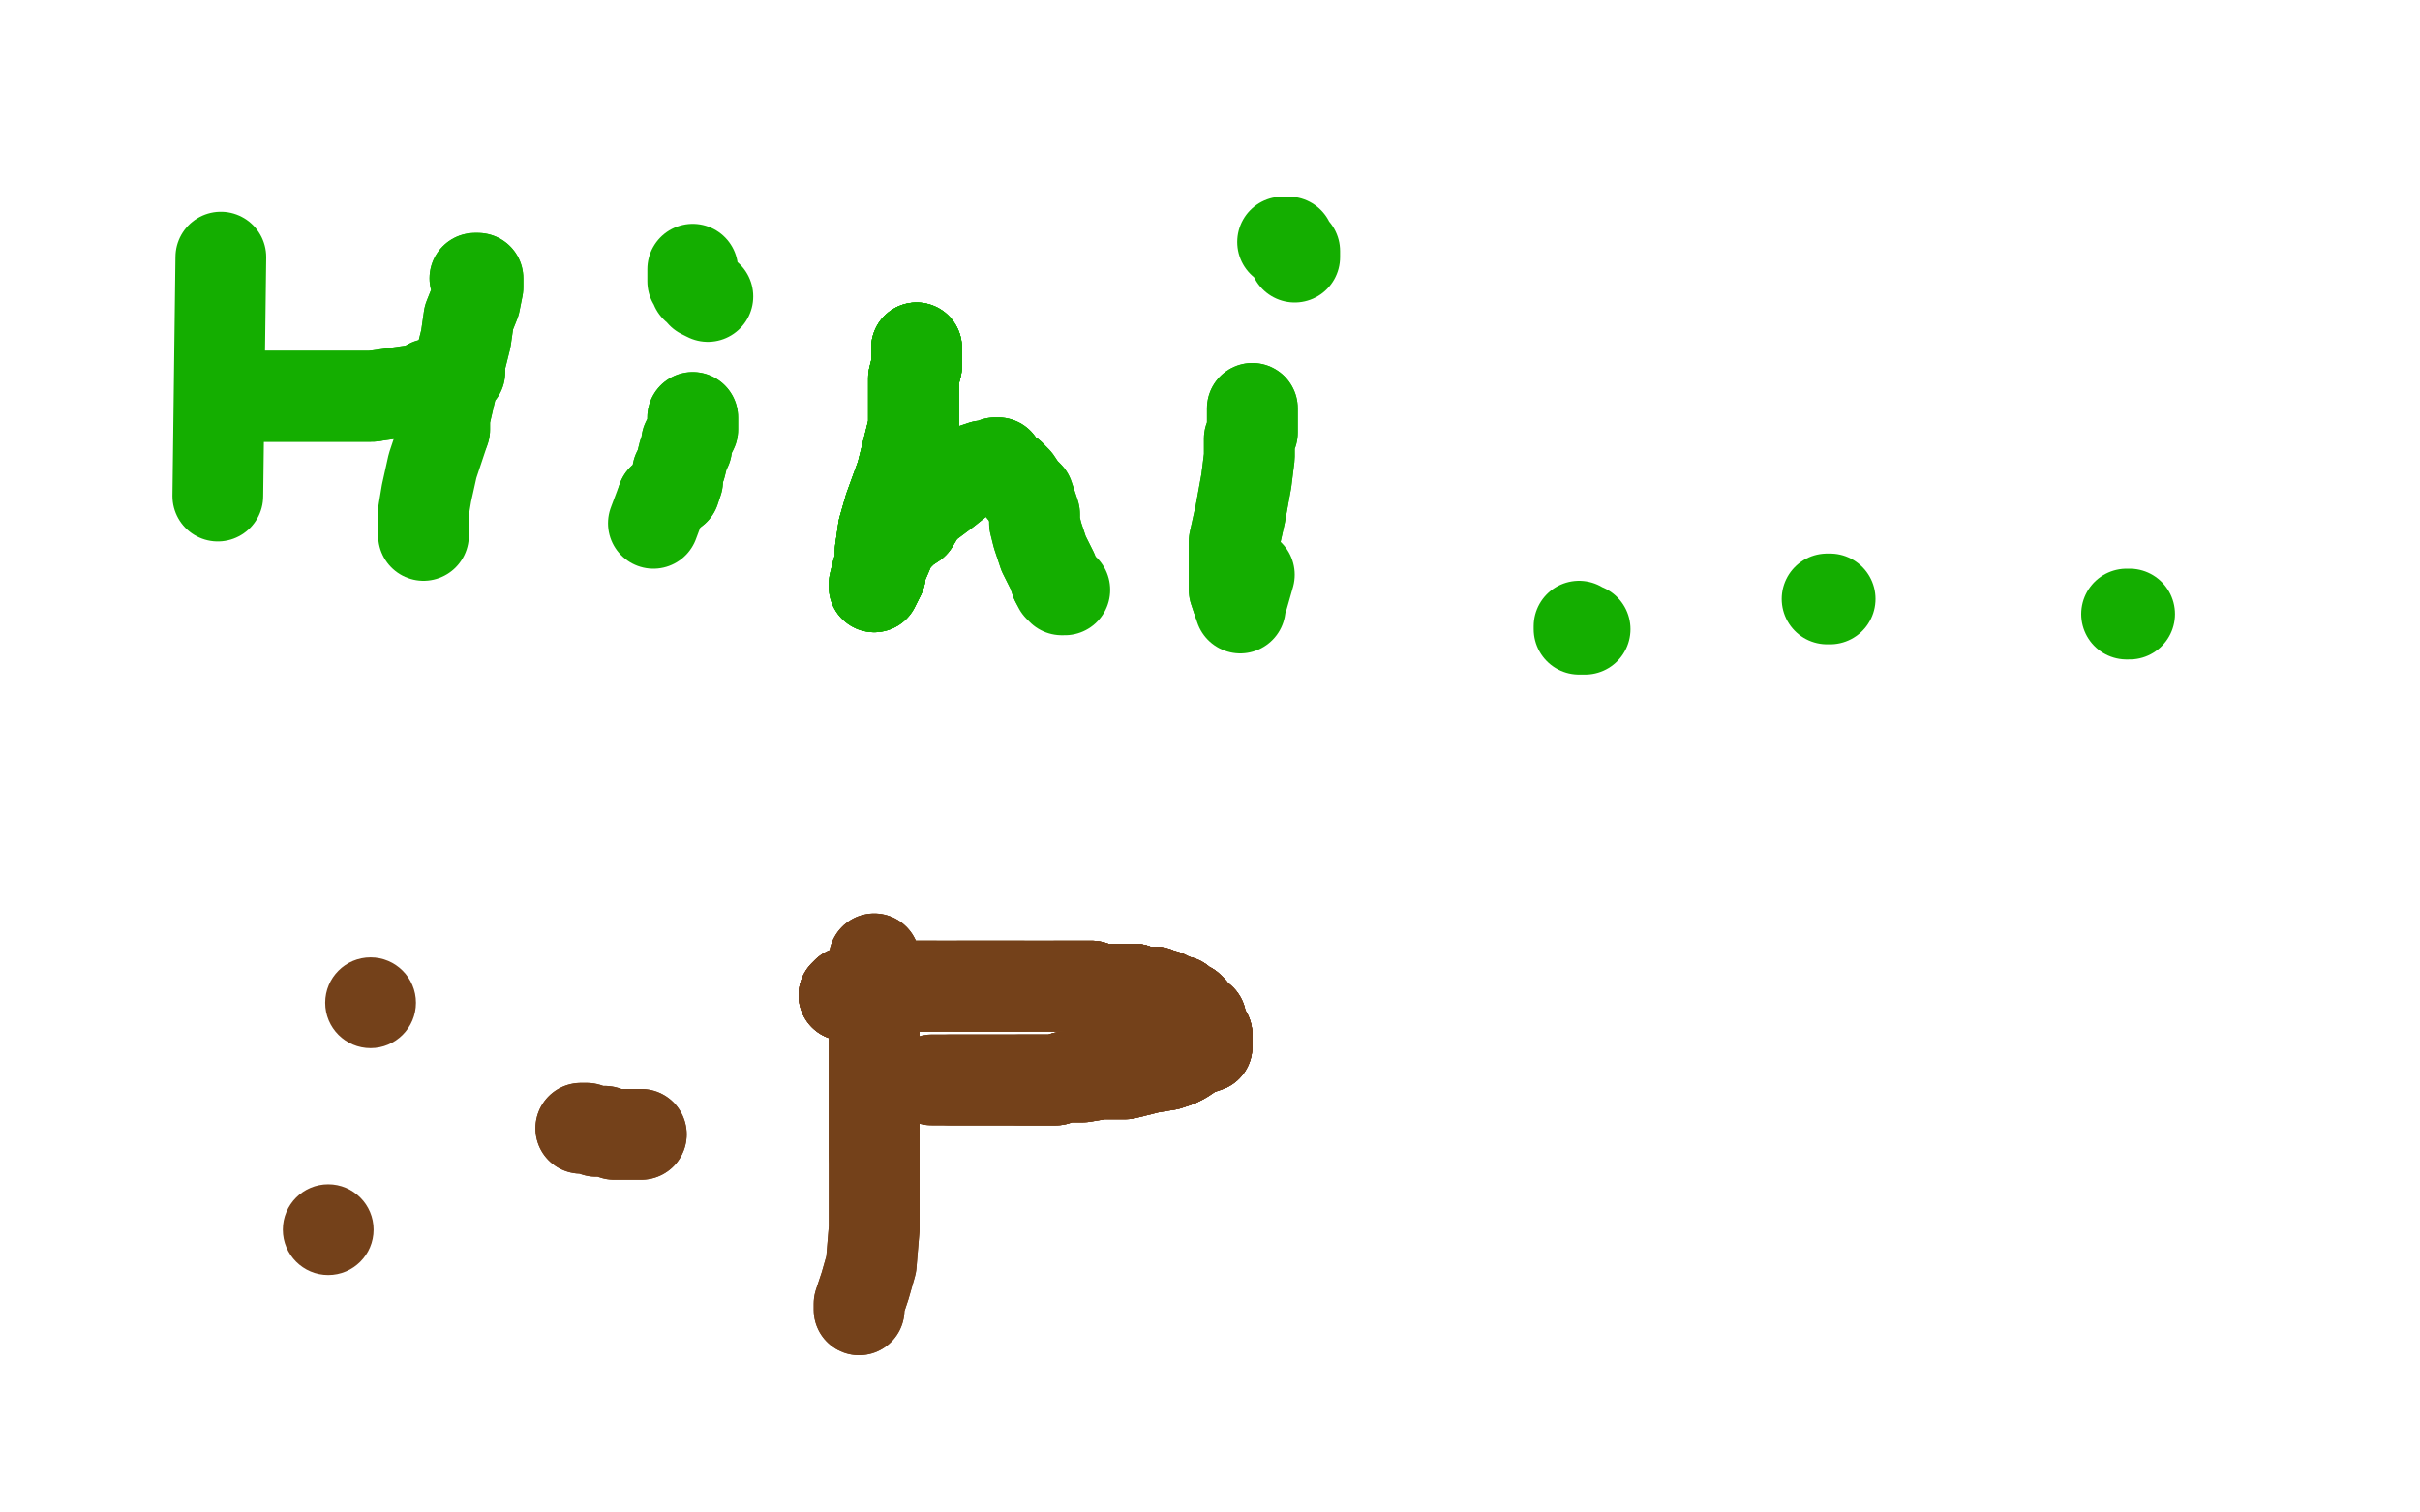 <?xml version="1.0" standalone="no"?>
<!DOCTYPE svg PUBLIC "-//W3C//DTD SVG 1.1//EN"
"http://www.w3.org/Graphics/SVG/1.1/DTD/svg11.dtd">

<svg width="800" height="500" version="1.1" xmlns="http://www.w3.org/2000/svg" xmlns:xlink="http://www.w3.org/1999/xlink" style="stroke-antialiasing: false"><desc>This SVG has been created on https://colorillo.com/</desc><rect x='0' y='0' width='800' height='500' style='fill: rgb(255,255,255); stroke-width:0' /><polyline points="73,85 72,164" style="fill: none; stroke: #14ae00; stroke-width: 30; stroke-linejoin: round; stroke-linecap: round; stroke-antialiasing: false; stroke-antialias: 0; opacity: 1.0"/>
<polyline points="74,130 74,131 75,131 76,131 77,131 78,131 82,131 89,131 93,131 103,131 109,131 119,131 123,131" style="fill: none; stroke: #14ae00; stroke-width: 30; stroke-linejoin: round; stroke-linecap: round; stroke-antialiasing: false; stroke-antialias: 0; opacity: 1.0"/>
<polyline points="74,130 74,131 75,131 76,131 77,131 78,131 82,131 89,131 93,131 103,131 109,131 119,131 123,131 137,129 139,129 142,127 143,127" style="fill: none; stroke: #14ae00; stroke-width: 30; stroke-linejoin: round; stroke-linecap: round; stroke-antialiasing: false; stroke-antialias: 0; opacity: 1.0"/>
<polyline points="74,130 74,131 75,131 76,131 77,131 78,131 82,131 89,131 93,131 103,131 109,131 119,131 123,131 137,129 139,129 142,127 143,127" style="fill: none; stroke: #14ae00; stroke-width: 30; stroke-linejoin: round; stroke-linecap: round; stroke-antialiasing: false; stroke-antialias: 0; opacity: 1.0"/>
<polyline points="157,92 158,92 158,93 158,95 157,100 155,105 154,112 152,120 152,123 150,125 147,138 147,142" style="fill: none; stroke: #14ae00; stroke-width: 30; stroke-linejoin: round; stroke-linecap: round; stroke-antialiasing: false; stroke-antialias: 0; opacity: 1.0"/>
<polyline points="157,92 158,92 158,93 158,95 157,100 155,105 154,112 152,120 152,123 150,125 147,138 147,142 143,154 141,163 140,169 140,174 140,175 140,177" style="fill: none; stroke: #14ae00; stroke-width: 30; stroke-linejoin: round; stroke-linecap: round; stroke-antialiasing: false; stroke-antialias: 0; opacity: 1.0"/>
<polyline points="229,138 229,140 229,142 228,144 227,146 227,148 226,150 225,154 224,156 224,159 223,162 219,165" style="fill: none; stroke: #14ae00; stroke-width: 30; stroke-linejoin: round; stroke-linecap: round; stroke-antialiasing: false; stroke-antialias: 0; opacity: 1.0"/>
<polyline points="229,138 229,140 229,142 228,144 227,146 227,148 226,150 225,154 224,156 224,159 223,162 219,165 216,173" style="fill: none; stroke: #14ae00; stroke-width: 30; stroke-linejoin: round; stroke-linecap: round; stroke-antialiasing: false; stroke-antialias: 0; opacity: 1.0"/>
<polyline points="229,89 229,90 229,92 229,93 230,93 230,95 231,95 232,97 234,98" style="fill: none; stroke: #14ae00; stroke-width: 30; stroke-linejoin: round; stroke-linecap: round; stroke-antialiasing: false; stroke-antialias: 0; opacity: 1.0"/>
<polyline points="303,115 303,116 303,118 303,121 302,125 302,132 302,141 300,149 298,157 294,168 292,175 291,182 291,185 291,190" style="fill: none; stroke: #14ae00; stroke-width: 30; stroke-linejoin: round; stroke-linecap: round; stroke-antialiasing: false; stroke-antialias: 0; opacity: 1.0"/>
<polyline points="303,115 303,116 303,118 303,121 302,125 302,132 302,141 300,149 298,157 294,168 292,175 291,182 291,185 291,190 289,194 289,193 290,189 292,186 295,179 299,175 302,173 305,168" style="fill: none; stroke: #14ae00; stroke-width: 30; stroke-linejoin: round; stroke-linecap: round; stroke-antialiasing: false; stroke-antialias: 0; opacity: 1.0"/>
<polyline points="303,115 303,116 303,118 303,121 302,125 302,132 302,141 300,149 298,157 294,168 292,175 291,182 291,185 291,190 289,194 289,193 290,189 292,186 295,179 299,175 302,173 305,168 313,162 318,158 322,155 325,154 328,154 329,153 330,153 330,154 332,156 334,157" style="fill: none; stroke: #14ae00; stroke-width: 30; stroke-linejoin: round; stroke-linecap: round; stroke-antialiasing: false; stroke-antialias: 0; opacity: 1.0"/>
<polyline points="303,115 303,116 303,118 303,121 302,125 302,132 302,141 300,149 298,157 294,168 292,175 291,182 291,185 291,190 289,194 289,193 290,189 292,186 295,179 299,175 302,173 305,168 313,162 318,158 322,155 325,154 328,154 329,153 330,153 330,154 332,156 334,157 336,159 338,162 340,164 341,167 342,170 342,173 343,177 345,183 348,189 349,192" style="fill: none; stroke: #14ae00; stroke-width: 30; stroke-linejoin: round; stroke-linecap: round; stroke-antialiasing: false; stroke-antialias: 0; opacity: 1.0"/>
<polyline points="303,115 303,116 303,118 303,121 302,125 302,132 302,141 300,149 298,157 294,168 292,175 291,182 291,185 291,190 289,194 289,193 290,189 292,186 295,179 299,175 302,173 305,168 313,162 318,158 322,155 325,154 328,154 329,153 330,153 330,154 332,156 334,157 336,159 338,162 340,164 341,167 342,170 342,173 343,177 345,183 348,189 349,192 350,194 351,195 352,195" style="fill: none; stroke: #14ae00; stroke-width: 30; stroke-linejoin: round; stroke-linecap: round; stroke-antialiasing: false; stroke-antialias: 0; opacity: 1.0"/>
<polyline points="414,135 414,136 414,137 414,139 414,141 414,143 413,145 413,151 412,159 410,170 408,179 408,188 408,195 409,198" style="fill: none; stroke: #14ae00; stroke-width: 30; stroke-linejoin: round; stroke-linecap: round; stroke-antialiasing: false; stroke-antialias: 0; opacity: 1.0"/>
<polyline points="414,135 414,136 414,137 414,139 414,141 414,143 413,145 413,151 412,159 410,170 408,179 408,188 408,195 409,198 410,201 410,200 411,197 413,190" style="fill: none; stroke: #14ae00; stroke-width: 30; stroke-linejoin: round; stroke-linecap: round; stroke-antialiasing: false; stroke-antialias: 0; opacity: 1.0"/>
<polyline points="424,80 425,80 426,80 426,81 427,82 428,83 428,85" style="fill: none; stroke: #14ae00; stroke-width: 30; stroke-linejoin: round; stroke-linecap: round; stroke-antialiasing: false; stroke-antialias: 0; opacity: 1.0"/>
<polyline points="522,207 522,208 524,208" style="fill: none; stroke: #14ae00; stroke-width: 30; stroke-linejoin: round; stroke-linecap: round; stroke-antialiasing: false; stroke-antialias: 0; opacity: 1.0"/>
<polyline points="604,198 605,198" style="fill: none; stroke: #14ae00; stroke-width: 30; stroke-linejoin: round; stroke-linecap: round; stroke-antialiasing: false; stroke-antialias: 0; opacity: 1.0"/>
<polyline points="703,203 704,203" style="fill: none; stroke: #14ae00; stroke-width: 30; stroke-linejoin: round; stroke-linecap: round; stroke-antialiasing: false; stroke-antialias: 0; opacity: 1.0"/>
<circle cx="122.5" cy="331.5" r="15" style="fill: #74411a; stroke-antialiasing: false; stroke-antialias: 0; opacity: 1.0"/>
<circle cx="108.5" cy="406.5" r="15" style="fill: #74411a; stroke-antialiasing: false; stroke-antialias: 0; opacity: 1.0"/>
<polyline points="194,373 193,373 192,373 193,373 194,373 193,373 192,373 193,373 194,373 197,374 200,374 203,375 206,375 208,375 211,375 212,375" style="fill: none; stroke: #74411a; stroke-width: 30; stroke-linejoin: round; stroke-linecap: round; stroke-antialiasing: false; stroke-antialias: 0; opacity: 1.0"/>
<polyline points="194,373 193,373 192,373 193,373 194,373 197,374 200,374 203,375 206,375 208,375 211,375 212,375" style="fill: none; stroke: #74411a; stroke-width: 30; stroke-linejoin: round; stroke-linecap: round; stroke-antialiasing: false; stroke-antialias: 0; opacity: 1.0"/>
<polyline points="289,317 289,318 289,321 289,324 289,327 289,334 289,342 289,350 289,357 289,366 289,373 289,378 289,382" style="fill: none; stroke: #74411a; stroke-width: 30; stroke-linejoin: round; stroke-linecap: round; stroke-antialiasing: false; stroke-antialias: 0; opacity: 1.0"/>
<polyline points="289,317 289,318 289,321 289,324 289,327 289,334 289,342 289,350 289,357 289,366 289,373 289,378 289,382 289,387 289,393 289,396 289,401 289,406 288,418 286,425 284,431 284,433" style="fill: none; stroke: #74411a; stroke-width: 30; stroke-linejoin: round; stroke-linecap: round; stroke-antialiasing: false; stroke-antialias: 0; opacity: 1.0"/>
<polyline points="289,317 289,318 289,321 289,324 289,327 289,334 289,342 289,350 289,357 289,366 289,373 289,378 289,382 289,387 289,393 289,396 289,401 289,406 288,418 286,425 284,431 284,433" style="fill: none; stroke: #74411a; stroke-width: 30; stroke-linejoin: round; stroke-linecap: round; stroke-antialiasing: false; stroke-antialias: 0; opacity: 1.0"/>
<polyline points="279,329 280,328 281,328" style="fill: none; stroke: #74411a; stroke-width: 30; stroke-linejoin: round; stroke-linecap: round; stroke-antialiasing: false; stroke-antialias: 0; opacity: 1.0"/>
<polyline points="279,329 280,328 281,328 282,328 285,328 298,327 302,326 305,326 307,326 308,326 309,326" style="fill: none; stroke: #74411a; stroke-width: 30; stroke-linejoin: round; stroke-linecap: round; stroke-antialiasing: false; stroke-antialias: 0; opacity: 1.0"/>
<polyline points="279,329 280,328 281,328 282,328 285,328 298,327 302,326 305,326 307,326 308,326 309,326 310,326 312,326 315,326 317,326 319,326 321,326 324,326 328,326 330,326 333,326 335,326 338,326" style="fill: none; stroke: #74411a; stroke-width: 30; stroke-linejoin: round; stroke-linecap: round; stroke-antialiasing: false; stroke-antialias: 0; opacity: 1.0"/>
<polyline points="279,329 280,328 281,328 282,328 285,328 298,327 302,326 305,326 307,326 308,326 309,326 310,326 312,326 315,326 317,326 319,326 321,326 324,326 328,326 330,326 333,326 335,326 338,326 345,326 349,326 354,326 359,326 361,326 364,327 366,327 370,327 372,327 375,327 377,328 379,328" style="fill: none; stroke: #74411a; stroke-width: 30; stroke-linejoin: round; stroke-linecap: round; stroke-antialiasing: false; stroke-antialias: 0; opacity: 1.0"/>
<polyline points="279,329 280,328 281,328 282,328 285,328 298,327 302,326 305,326 307,326 308,326 309,326 310,326 312,326 315,326 317,326 319,326 321,326 324,326 328,326 330,326 333,326 335,326 338,326 345,326 349,326 354,326 359,326 361,326 364,327 366,327 370,327 372,327 375,327 377,328 379,328 381,328 382,328 383,329 385,329 387,330 388,331 390,331 391,333 393,333 394,334" style="fill: none; stroke: #74411a; stroke-width: 30; stroke-linejoin: round; stroke-linecap: round; stroke-antialiasing: false; stroke-antialias: 0; opacity: 1.0"/>
<polyline points="302,326 305,326 307,326 308,326 309,326 310,326 312,326 315,326 317,326 319,326 321,326 324,326 328,326 330,326 333,326 335,326 338,326 345,326 349,326 354,326 359,326 361,326 364,327 366,327 370,327 372,327 375,327 377,328 379,328 381,328 382,328 383,329 385,329 387,330 388,331 390,331 391,333 393,333 394,334 395,336 396,337 397,337 397,339 398,340 398,341 399,342 399,344" style="fill: none; stroke: #74411a; stroke-width: 30; stroke-linejoin: round; stroke-linecap: round; stroke-antialiasing: false; stroke-antialias: 0; opacity: 1.0"/>
<polyline points="317,326 319,326 321,326 324,326 328,326 330,326 333,326 335,326 338,326 345,326 349,326 354,326 359,326 361,326 364,327 366,327 370,327 372,327 375,327 377,328 379,328 381,328 382,328 383,329 385,329 387,330 388,331 390,331 391,333 393,333 394,334 395,336 396,337 397,337 397,339 398,340 398,341 399,342 399,344 399,345 399,346 396,347 394,348 391,350 389,351 386,352" style="fill: none; stroke: #74411a; stroke-width: 30; stroke-linejoin: round; stroke-linecap: round; stroke-antialiasing: false; stroke-antialias: 0; opacity: 1.0"/>
<polyline points="349,326 354,326 359,326 361,326 364,327 366,327 370,327 372,327 375,327 377,328 379,328 381,328 382,328 383,329 385,329 387,330 388,331 390,331 391,333 393,333 394,334 395,336 396,337 397,337 397,339 398,340 398,341 399,342 399,344 399,345 399,346 396,347 394,348 391,350 389,351 386,352 380,353 372,355 364,355 358,356 352,356 349,357 345,357 340,357 337,357" style="fill: none; stroke: #74411a; stroke-width: 30; stroke-linejoin: round; stroke-linecap: round; stroke-antialiasing: false; stroke-antialias: 0; opacity: 1.0"/>
<polyline points="370,327 372,327 375,327 377,328 379,328 381,328 382,328 383,329 385,329 387,330 388,331 390,331 391,333 393,333 394,334 395,336 396,337 397,337 397,339 398,340 398,341 399,342 399,344 399,345 399,346 396,347 394,348 391,350 389,351 386,352 380,353 372,355 364,355 358,356 352,356 349,357 345,357 340,357 337,357 330,357 325,357 322,357 320,357 318,357 316,357 315,357 314,357" style="fill: none; stroke: #74411a; stroke-width: 30; stroke-linejoin: round; stroke-linecap: round; stroke-antialiasing: false; stroke-antialias: 0; opacity: 1.0"/>
<polyline points="375,327 377,328 379,328 381,328 382,328 383,329 385,329 387,330 388,331 390,331 391,333 393,333 394,334 395,336 396,337 397,337 397,339 398,340 398,341 399,342 399,344 399,345 399,346 396,347 394,348 391,350 389,351 386,352 380,353 372,355 364,355 358,356 352,356 349,357 345,357 340,357 337,357 330,357 325,357 322,357 320,357 318,357 316,357 315,357 314,357 312,357 311,357 309,357 308,357" style="fill: none; stroke: #74411a; stroke-width: 30; stroke-linejoin: round; stroke-linecap: round; stroke-antialiasing: false; stroke-antialias: 0; opacity: 1.0"/>
<polyline points="375,327 377,328 379,328 381,328 382,328 383,329 385,329 387,330 388,331 390,331 391,333 393,333 394,334 395,336 396,337 397,337 397,339 398,340 398,341 399,342 399,344 399,345 399,346 396,347 394,348 391,350 389,351 386,352 380,353 372,355 364,355 358,356 352,356 349,357 345,357 340,357 337,357 330,357 325,357 322,357 320,357 318,357 316,357 315,357 314,357 312,357 311,357 309,357 308,357" style="fill: none; stroke: #74411a; stroke-width: 30; stroke-linejoin: round; stroke-linecap: round; stroke-antialiasing: false; stroke-antialias: 0; opacity: 1.0"/>
</svg>
